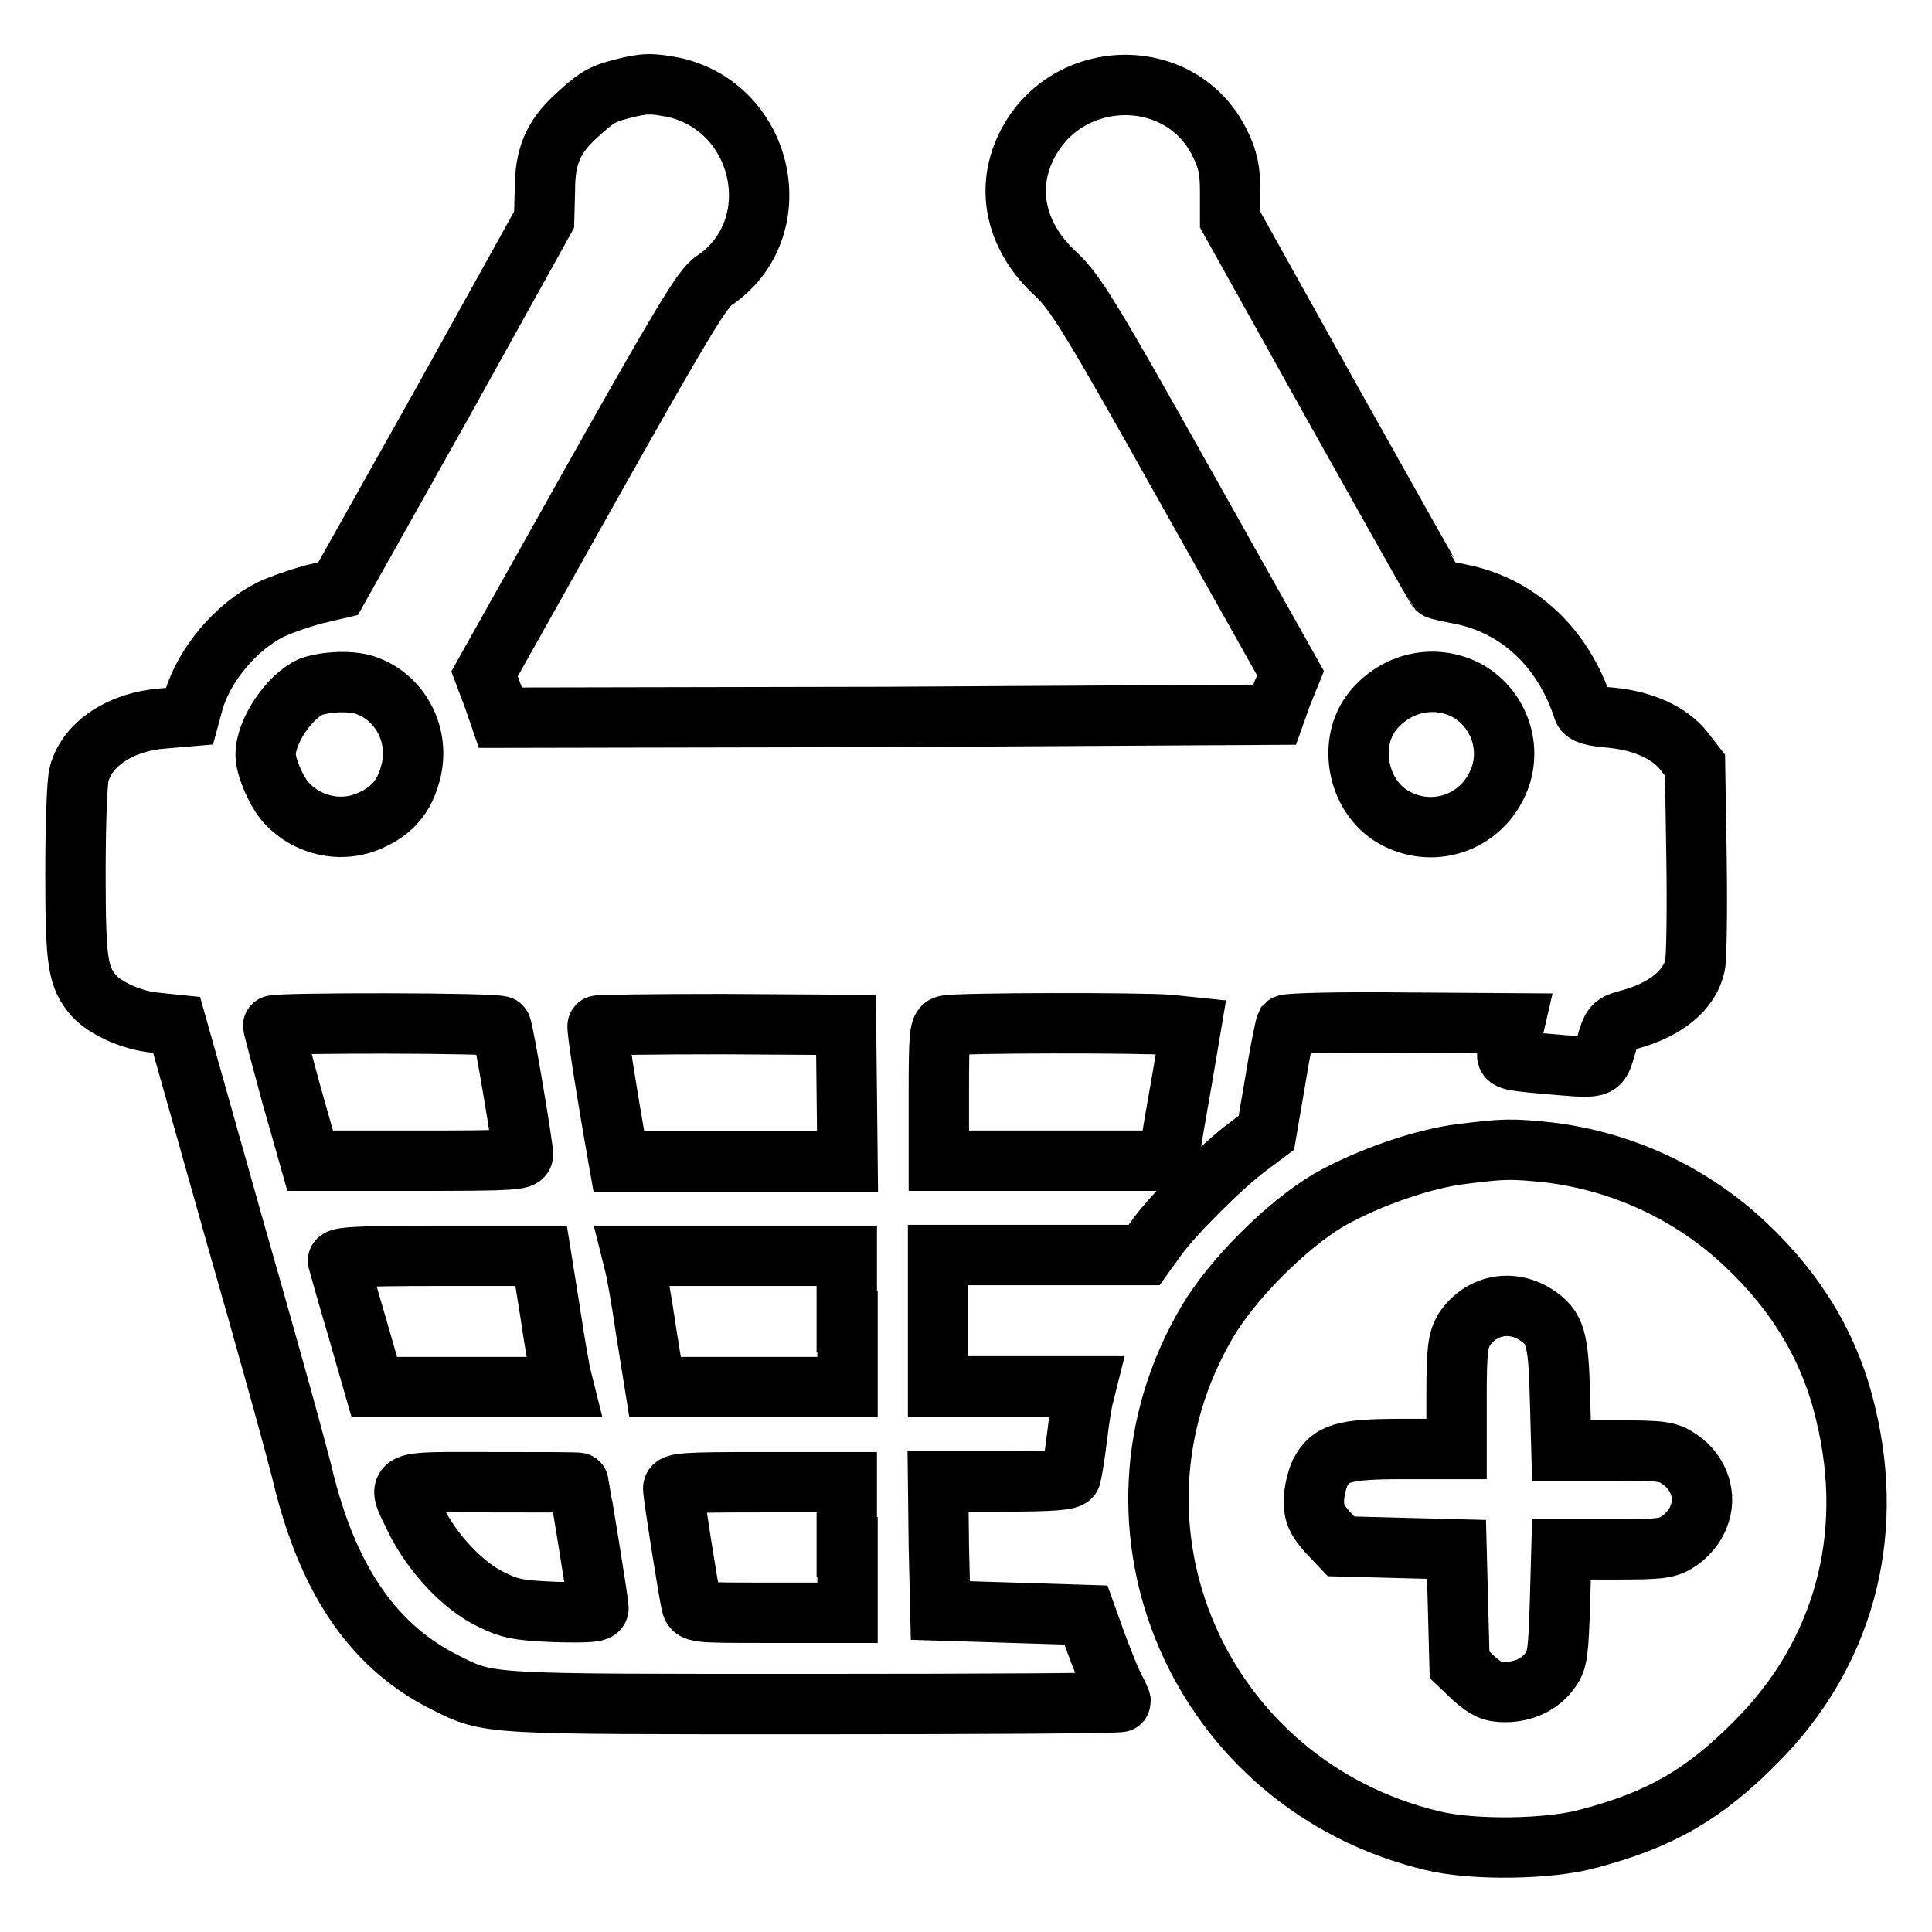 <?xml version="1.0" encoding="utf-8"?>
<!-- Svg Vector Icons : http://www.onlinewebfonts.com/icon -->
<!DOCTYPE svg PUBLIC "-//W3C//DTD SVG 1.1//EN" "http://www.w3.org/Graphics/SVG/1.1/DTD/svg11.dtd">
<svg version="1.1" xmlns="http://www.w3.org/2000/svg" xmlns:xlink="http://www.w3.org/1999/xlink" x="0px" y="0px" viewBox="0 0 256 256" enable-background="new 0 0 256 256" xml:space="preserve">
<g><g><g><path stroke-width="8" fill-opacity="0" stroke="#000000"  d="M82.3,11.8c-2.6,0.7-3.3,1.1-6.1,3.7c-2.9,2.7-4,5.2-4,9.7l-0.1,3.9L58.5,53.6L44.8,78l-3.4,0.8c-1.8,0.5-4.4,1.4-5.6,2c-4.6,2.3-8.7,7.3-10.1,11.9l-0.6,2.2l-3.5,0.3c-5.5,0.4-10,3.3-11.1,7.3c-0.3,0.9-0.5,6.9-0.5,13.2c0,11.9,0.3,13.8,2.5,16.3c1.5,1.6,4.9,3.2,8,3.5l2.9,0.3l7.7,27.3c4.3,15,8.5,30.1,9.3,33.6c3.4,13.2,9.4,21.7,18.7,26.3c5.8,2.9,5.1,2.8,48.9,2.8c22.3,0,40.5-0.1,40.5-0.3c0-0.2-0.4-1-0.9-2c-0.5-0.9-1.5-3.5-2.3-5.6l-1.4-3.9l-9.6-0.3l-9.7-0.3l-0.2-8.6l-0.1-8.5h8.7c6.5,0,8.8-0.2,8.9-0.7c0.1-0.3,0.5-2.6,0.8-5.1s0.7-5,0.9-5.6l0.3-1.2h-9.8h-9.8v-8.7v-8.7H138h13.6l1.8-2.5c2.2-3,8.6-9.4,12-11.9l2.4-1.8l1.2-7c0.6-3.8,1.3-7.1,1.4-7.3c0.2-0.2,7-0.4,15.3-0.3l15,0.1l-0.3,1.3c-0.2,0.7-0.4,1.8-0.6,2.5c-0.3,1,0,1.1,4.4,1.5c8.2,0.7,7.6,0.9,8.6-2.3c0.8-2.8,0.9-2.9,3.1-3.5c4.8-1.3,8-3.9,8.7-7.2c0.2-0.9,0.3-7.2,0.2-14.1l-0.2-12.4l-1.4-1.8c-1.9-2.5-5.5-4.1-9.7-4.5c-2.5-0.2-3.5-0.5-3.7-1.1c-2.7-8.3-8.7-13.8-16.4-15.3c-1.6-0.3-2.9-0.6-3-0.7c-0.1-0.1-6.3-11.1-13.8-24.5l-13.6-24.4v-3.7c0-2.9-0.3-4.3-1.4-6.5c-5.2-10.5-20.6-10.1-25.7,0.7c-2.7,5.7-1.2,12,4.1,16.8c2.5,2.4,4.4,5.4,16.9,27.7l14.1,25.1l-1.1,2.7l-1,2.8L117.5,95l-51.2,0.1l-1-2.9l-1.1-2.9l14.3-25.5c11.5-20.4,14.6-25.7,16.1-26.6c10.1-6.8,6.8-22.8-5.2-25.6C86.3,11,85.4,11,82.3,11.8z M48.7,90.9c4.5,1.7,7,6.7,5.7,11.5c-0.8,3.1-2.4,5-5.3,6.3c-3.9,1.8-8.6,0.7-11.4-2.6c-1.2-1.5-2.5-4.5-2.5-6.1c0-3.1,3.1-7.7,6-9C43.2,90.3,46.7,90.1,48.7,90.9z M194.2,91.4c4.2,2.2,6.2,7.3,4.5,11.8c-2.3,6-9.2,8.2-14.5,4.8c-4.4-2.9-5.6-9.7-2.3-13.8C185,90.4,190,89.3,194.2,91.4z M66.4,136c0.3,0.4,2.9,15.9,2.9,17c0,0.7-1.5,0.8-14.1,0.8H41.1l-2.5-8.8c-1.3-4.8-2.4-8.9-2.4-9.1C36.2,135.5,66.2,135.5,66.4,136z M112.2,144.8l0.1,9.1H97.2H82l-0.3-1.7c-1.2-6.8-2.7-16.1-2.5-16.3c0.1-0.1,7.6-0.2,16.5-0.2l16.4,0.1L112.2,144.8z M154.9,135.8l2.9,0.3l-1.2,7.1c-0.7,3.9-1.4,8-1.5,8.9l-0.3,1.7h-15.2h-15.2V145c0-8,0.1-8.9,0.9-9.1C126.7,135.5,151.5,135.5,154.9,135.8z M72.9,173.9c0.6,4.1,1.3,8,1.5,8.7l0.3,1.2H62.1H49.6l-2.3-8c-1.3-4.4-2.4-8.3-2.5-8.7c-0.2-0.5,2.4-0.7,13.3-0.7h13.6L72.9,173.9z M112.3,175.1v8.7H99.6H86.8l-1.2-7.5c-0.6-4.1-1.3-8-1.5-8.7l-0.3-1.2h14.2h14.2V175.1z M76.7,196.5c0,0.1,0.6,3.7,1.3,8c0.7,4.3,1.3,8.2,1.3,8.6c0,0.5-1.2,0.6-5.6,0.5c-4.9-0.2-6.1-0.4-8.7-1.7c-3.7-1.8-7.7-6.1-9.9-10.5c-2.6-5.4-3.3-5,10-5C71.5,196.4,76.7,196.4,76.7,196.5z M112.3,205v8.7h-10.2c-10.2,0-10.2,0-10.5-1.2c-0.4-1.8-2.4-14.4-2.4-15.3c0-0.7,1.6-0.8,11.5-0.8h11.5V205z"/><path stroke-width="8" fill-opacity="0" stroke="#000000"  d="M193.8,152.9c-5.2,0.6-12.6,3.2-17.7,6.1c-5.6,3.3-12.8,10.5-16.1,16.1c-16,27.1-1.1,61.4,29.8,68.8c5.3,1.3,15.5,1.2,20.8-0.3c9.4-2.5,15.2-5.8,22.2-12.9c11.4-11.5,15.7-27,11.8-43.2c-2-8.7-6.4-16.1-13.3-22.6c-7.1-6.7-16.2-11-26.1-12.2C200.3,152.2,199.3,152.2,193.8,152.9z M203.5,174.2c2.6,1.7,3,3.1,3.2,10.8l0.2,7.2h7c6.4,0,7.1,0.1,8.7,1.2c2.5,1.7,3.6,4.8,2.5,7.5c-0.4,1.2-1.5,2.5-2.5,3.2c-1.6,1.1-2.4,1.2-8.8,1.2h-6.9l-0.2,7.2c-0.2,6-0.3,7.5-1.2,8.7c-1.3,1.9-3.5,3-6.1,3c-1.7,0-2.5-0.4-4.1-1.8l-1.9-1.8l-0.2-7.6l-0.2-7.7l-7.7-0.2l-7.6-0.2l-1.8-1.9c-1.4-1.6-1.8-2.4-1.8-4.1c0-1.2,0.4-2.8,0.8-3.7c1.4-2.7,3.1-3.2,11-3.2h7.1V185c0-6.2,0.2-7.4,1-8.8C196.2,172.9,200.2,172.1,203.5,174.2z"/></g></g></g>
</svg>